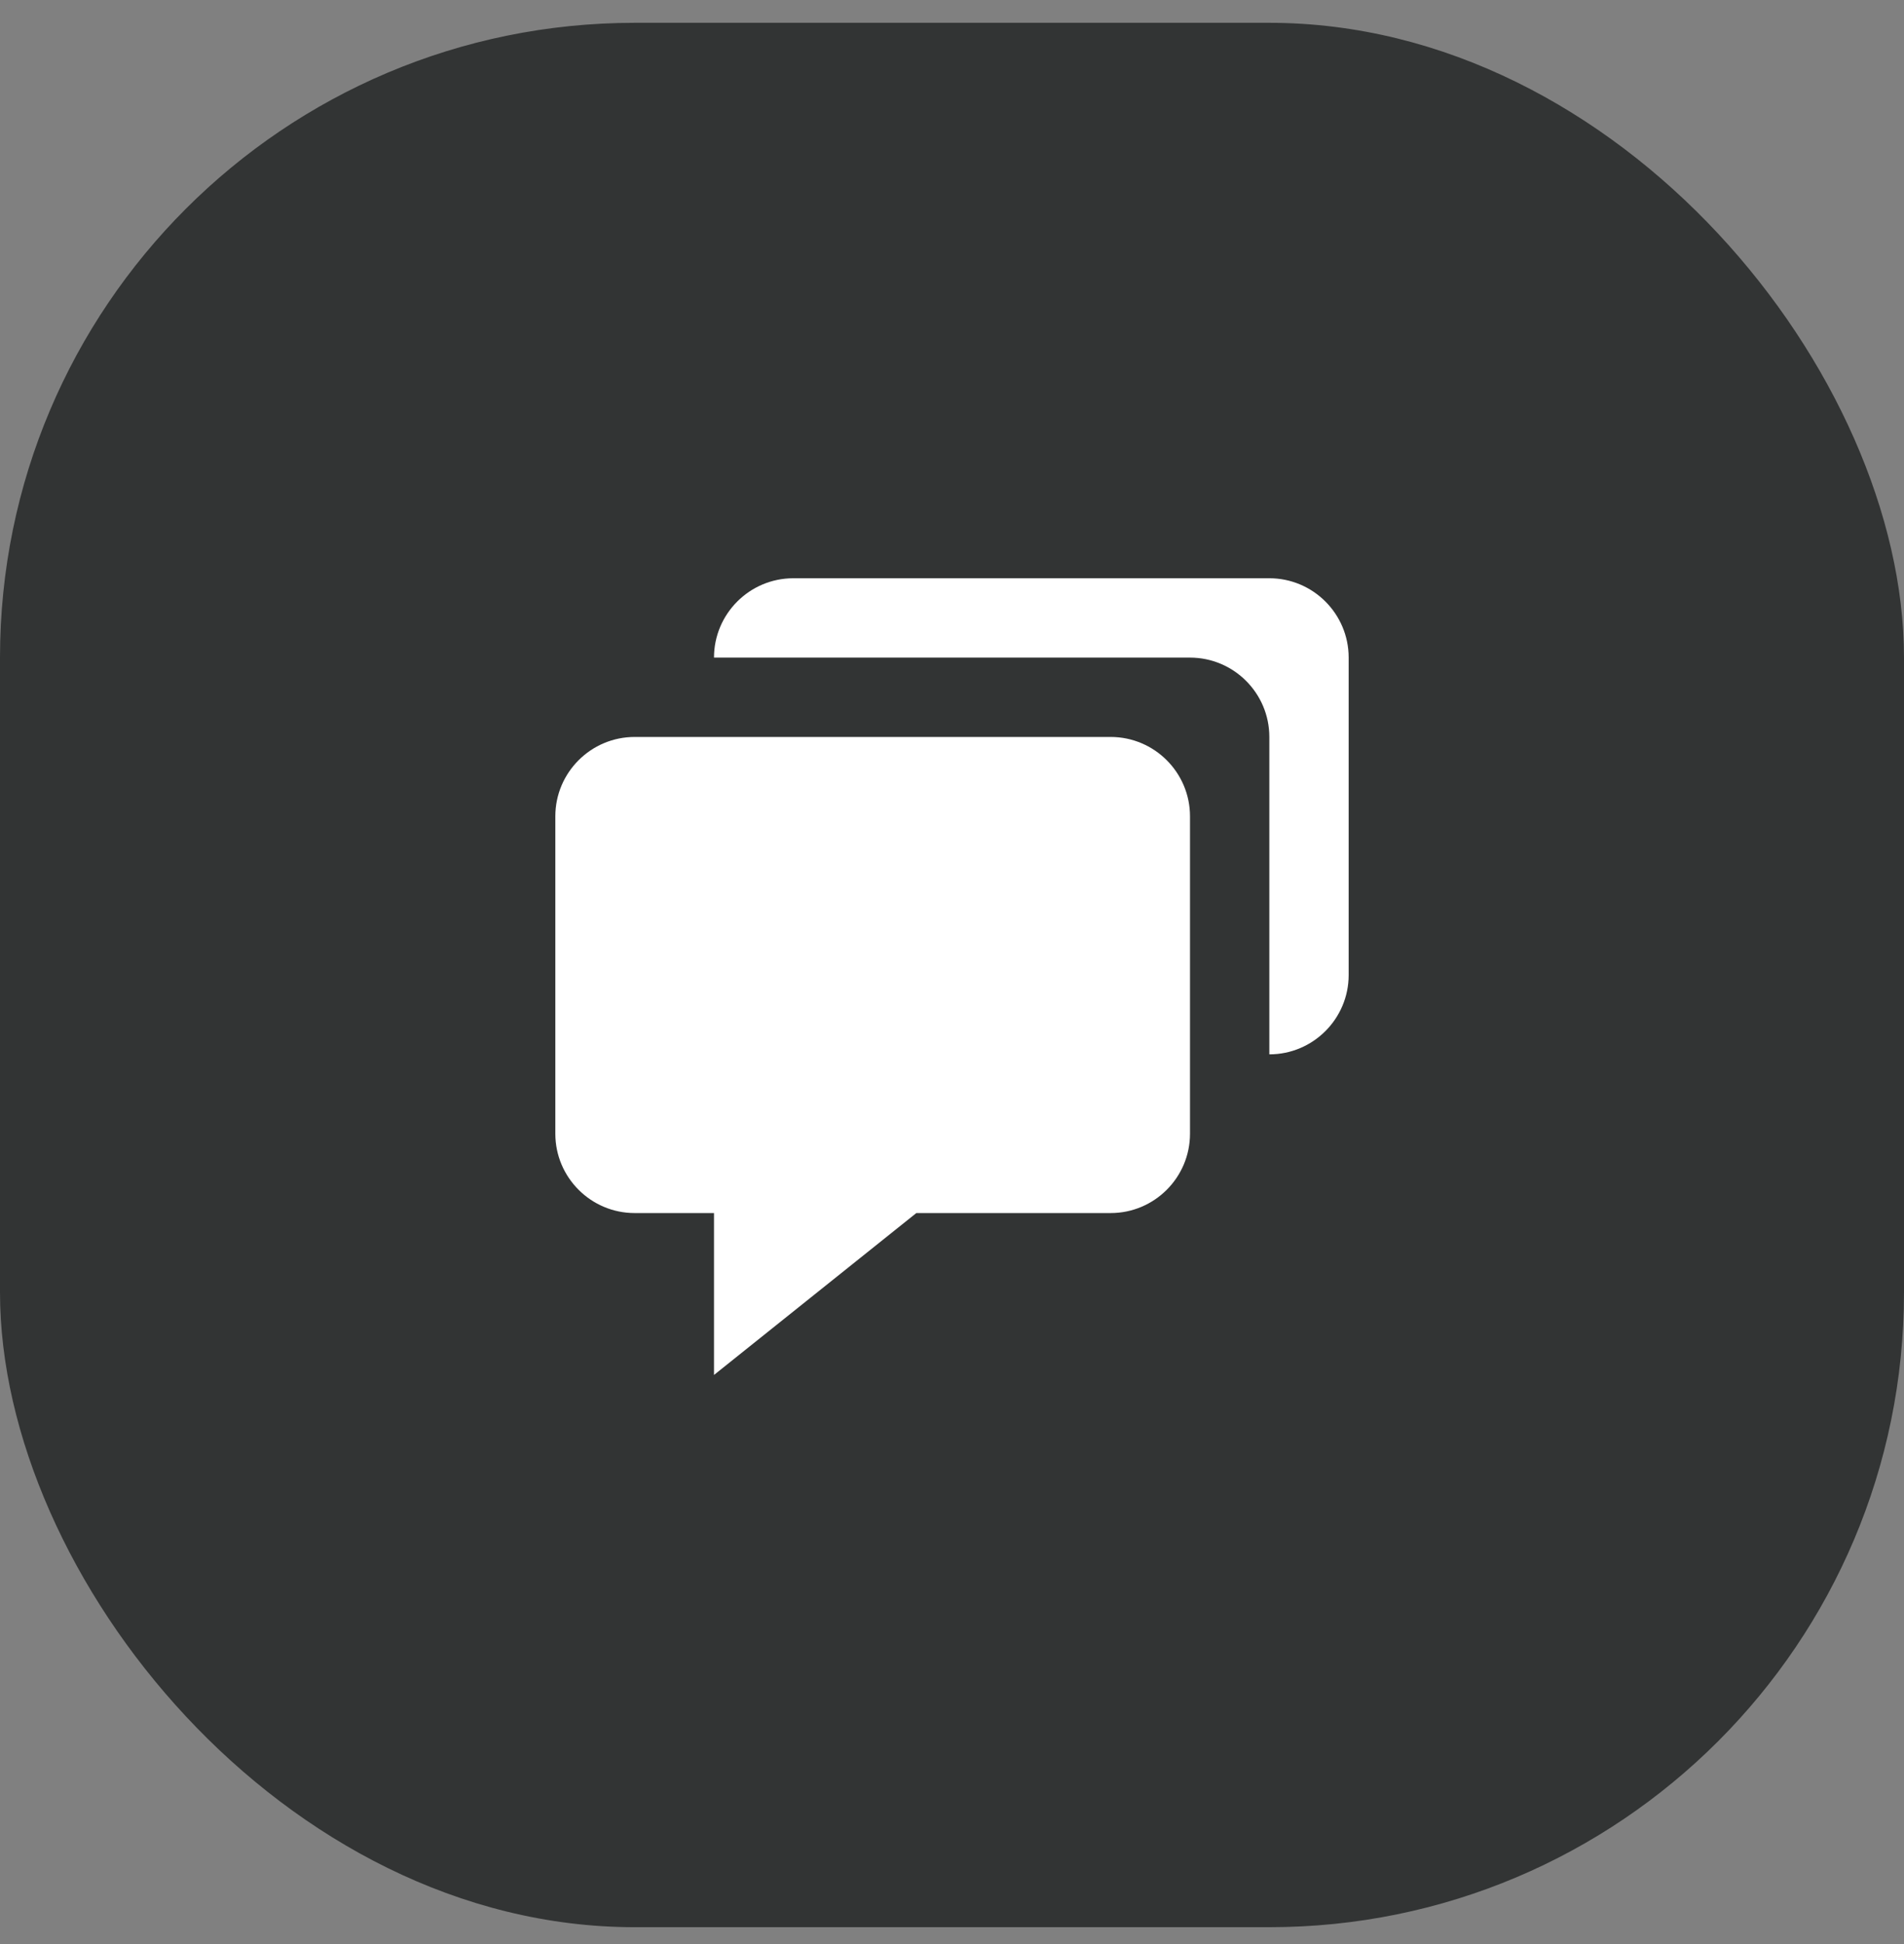 <svg width="48" height="49" viewBox="0 0 48 49" fill="none" xmlns="http://www.w3.org/2000/svg">
<rect x="0" y="0" width="48" height="49" fill="#808080" stroke="none"/>
<rect y="0.575" width="48" height="48" rx="16" fill="#323434"/>
<path d="M16 30.575H18V34.656L23.101 30.575H28C29.103 30.575 30 29.678 30 28.575V20.575C30 19.472 29.103 18.575 28 18.575H16C14.897 18.575 14 19.472 14 20.575V28.575C14 29.678 14.897 30.575 16 30.575Z" fill="white"/>
<path d="M32 14.575H20C18.897 14.575 18 15.472 18 16.575H30C31.103 16.575 32 17.472 32 18.575V26.575C33.103 26.575 34 25.678 34 24.575V16.575C34 15.472 33.103 14.575 32 14.575Z" fill="white"/>
</svg>
